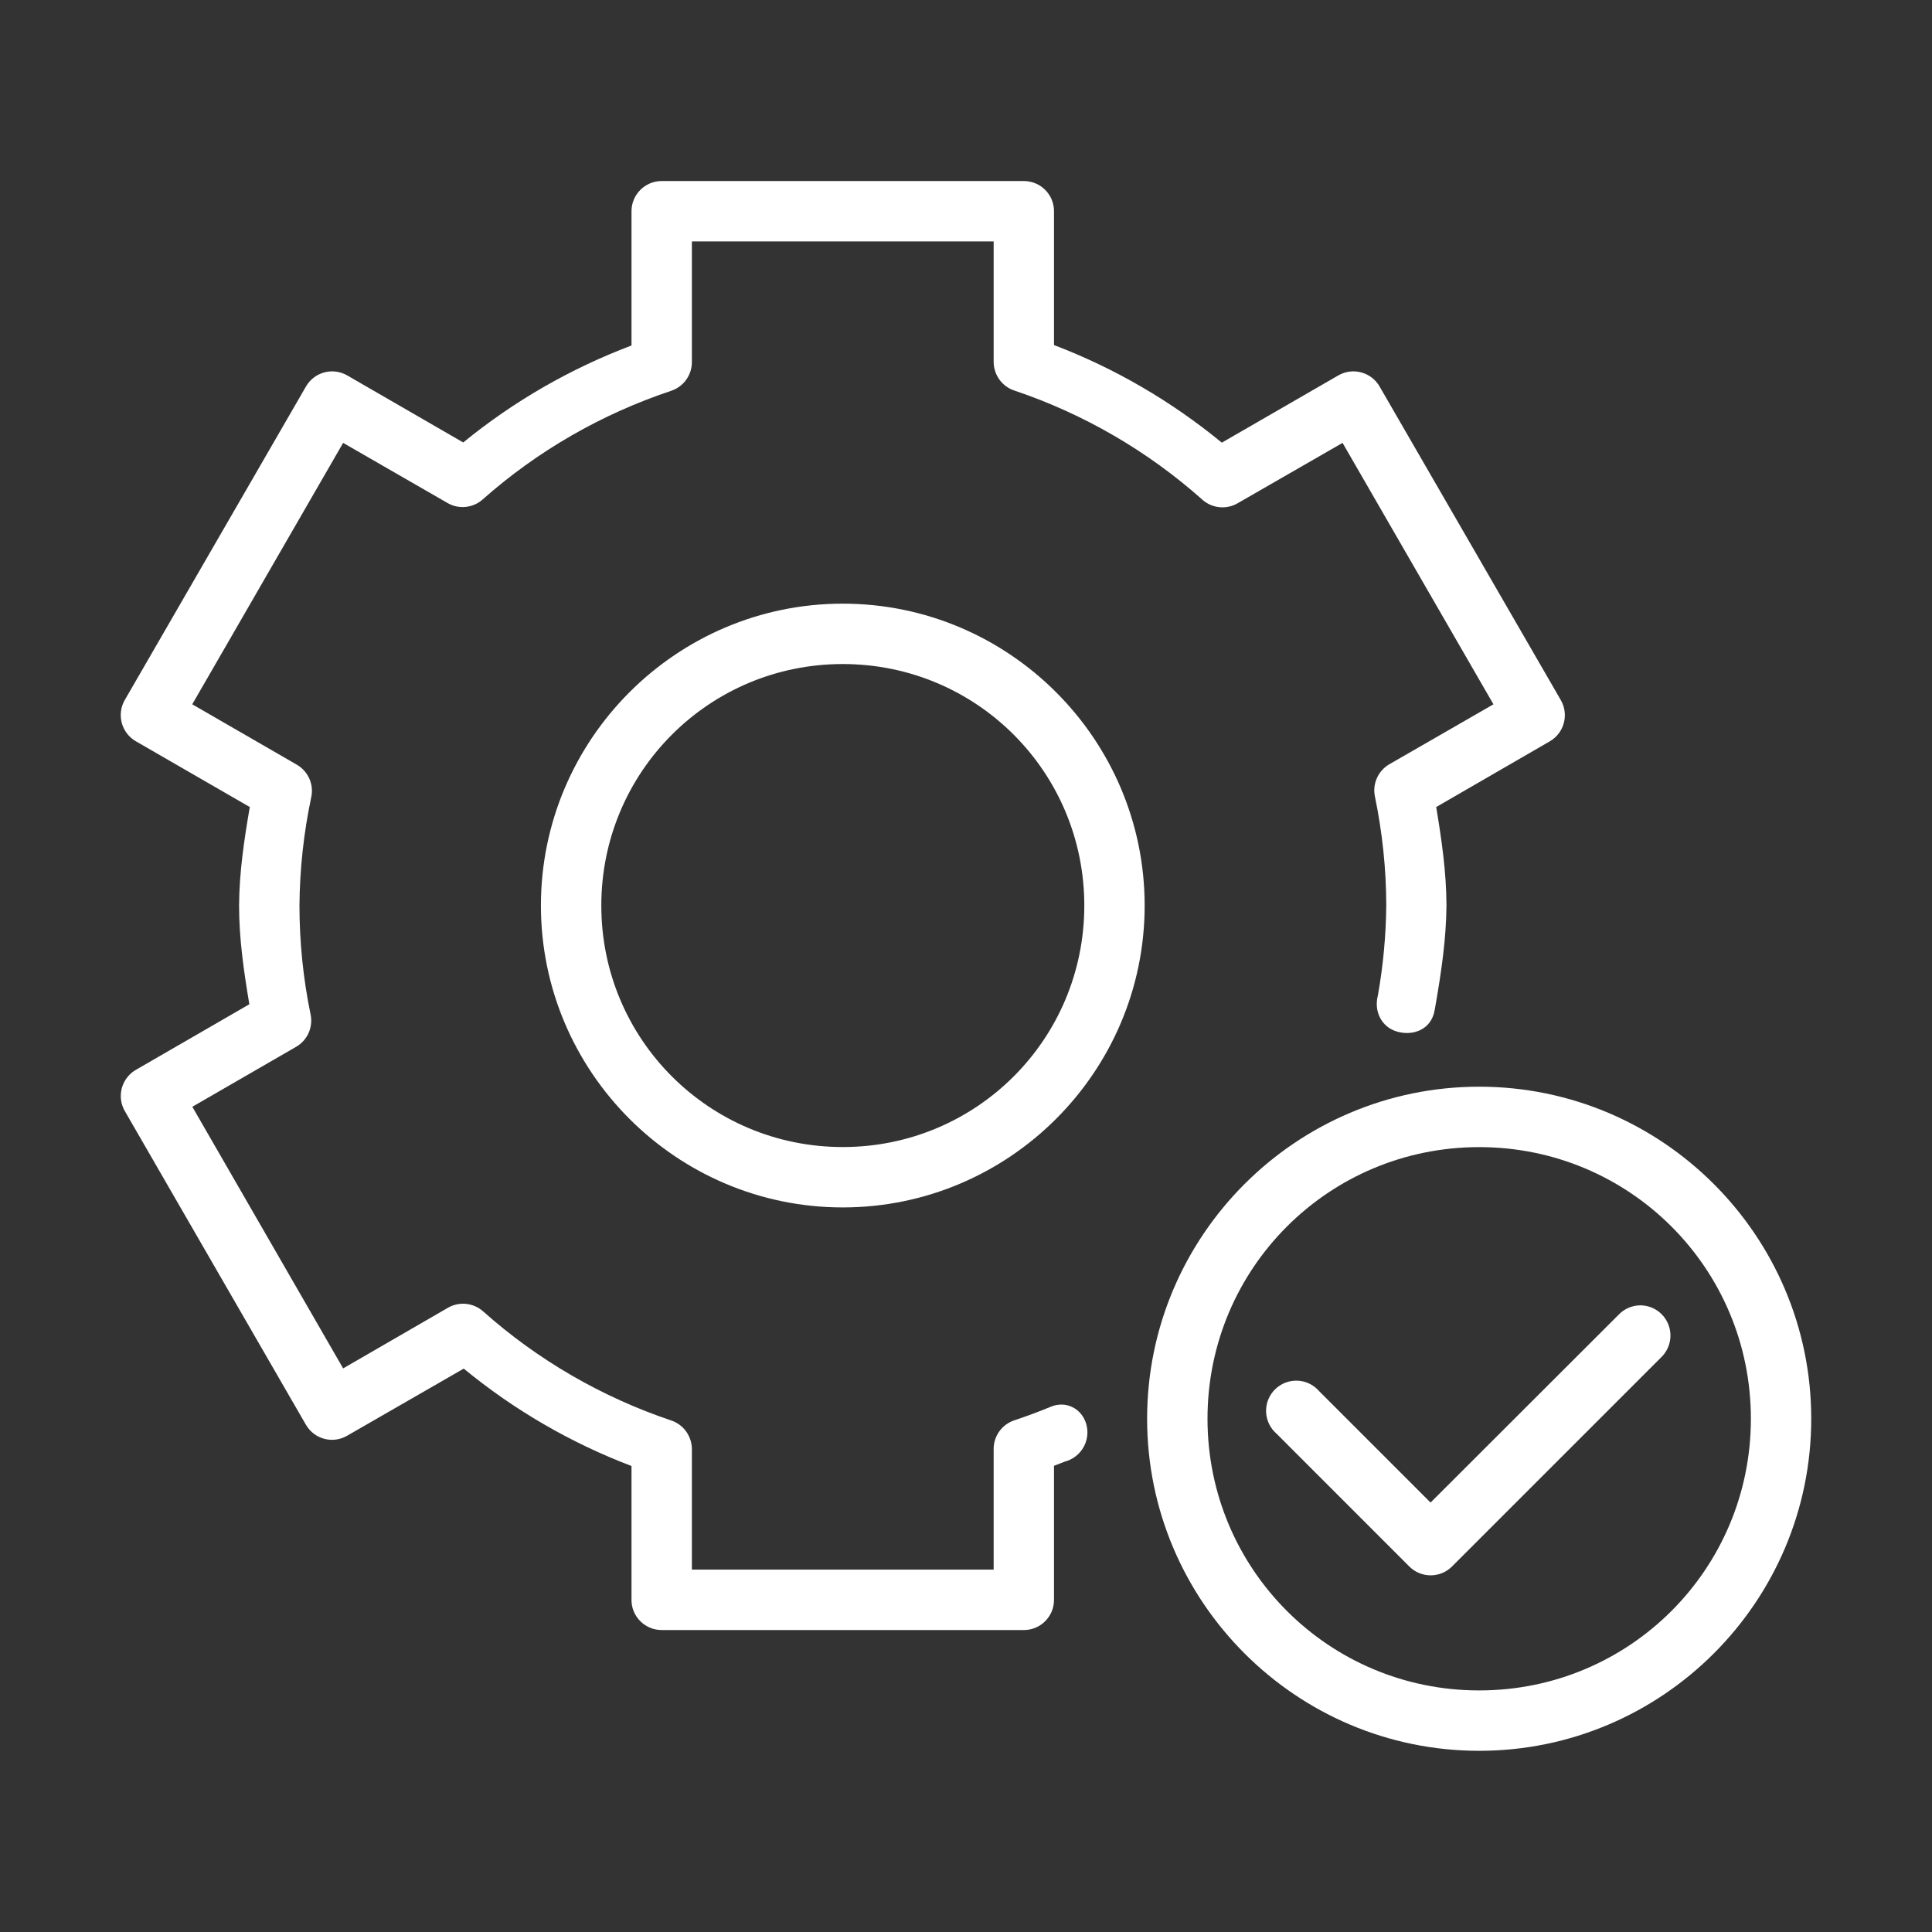 <svg width="51" height="51" viewBox="0 0 51 51" fill="none" xmlns="http://www.w3.org/2000/svg">
<rect x="0" y="0" width="51" height="51" fill="#333333" stroke="none"/>
<g id="check_13526254 (1) 1">
<g id="layer1">
<path id="path1697" d="M39.047 28.686C34.215 28.686 30.281 32.619 30.281 37.451C30.281 42.283 34.215 46.217 39.047 46.217C43.879 46.217 47.812 42.283 47.812 37.451C47.812 32.619 43.879 28.686 39.047 28.686ZM39.047 30.281C43.018 30.281 46.219 33.48 46.219 37.451C46.219 41.422 43.018 44.623 39.047 44.623C35.076 44.623 31.875 41.422 31.875 37.451C31.875 33.48 35.076 30.281 39.047 30.281ZM43.282 34.458C43.075 34.464 42.878 34.551 42.734 34.699L37.763 39.664L34.828 36.729C34.756 36.645 34.668 36.576 34.569 36.527C34.47 36.479 34.362 36.451 34.252 36.446C34.141 36.442 34.031 36.46 33.928 36.5C33.826 36.54 33.732 36.601 33.654 36.679C33.576 36.758 33.515 36.851 33.475 36.954C33.435 37.057 33.417 37.167 33.422 37.277C33.427 37.388 33.455 37.496 33.503 37.595C33.552 37.694 33.621 37.782 33.705 37.853L37.204 41.353C37.353 41.502 37.555 41.585 37.766 41.585C37.977 41.585 38.178 41.502 38.328 41.353L43.858 35.823C43.971 35.711 44.049 35.568 44.08 35.411C44.112 35.255 44.095 35.092 44.033 34.945C43.971 34.798 43.866 34.673 43.732 34.586C43.598 34.499 43.441 34.455 43.282 34.458Z" fill="white"/>
<path id="path1703" d="M17.464 4.779C17.026 4.781 16.672 5.135 16.67 5.573V9.12C15.059 9.73 13.562 10.589 12.228 11.68L9.164 9.909C8.782 9.69 8.295 9.822 8.076 10.204L3.293 18.48C3.074 18.862 3.206 19.349 3.587 19.568L6.594 21.304C6.445 22.163 6.317 23.026 6.311 23.898V23.904C6.311 24.78 6.437 25.647 6.582 26.51L3.589 28.24C3.207 28.46 3.075 28.947 3.294 29.328L8.076 37.611C8.297 37.992 8.785 38.121 9.165 37.899L12.241 36.128C13.572 37.221 15.061 38.087 16.67 38.699V42.236C16.67 42.673 17.026 43.028 17.464 43.029H27.03C27.467 43.028 27.822 42.673 27.823 42.236V38.693C27.921 38.656 28.017 38.62 28.114 38.581C28.54 38.467 28.792 38.03 28.678 37.605C28.564 37.18 28.136 36.967 27.739 37.134C27.422 37.265 27.102 37.384 26.776 37.493C26.449 37.601 26.229 37.907 26.23 38.251V41.434H18.264V38.257C18.264 37.915 18.048 37.61 17.724 37.499C15.891 36.883 14.197 35.903 12.753 34.617C12.496 34.388 12.121 34.35 11.824 34.522L9.058 36.122L5.077 29.216L7.817 27.633C8.115 27.461 8.269 27.117 8.199 26.781C8.003 25.833 7.906 24.872 7.905 23.904C7.913 22.941 8.017 21.981 8.217 21.039C8.288 20.702 8.133 20.358 7.835 20.186L5.075 18.592L9.058 11.691L11.817 13.28C12.114 13.45 12.485 13.411 12.74 13.185C14.188 11.902 15.882 10.928 17.718 10.316C18.045 10.207 18.265 9.901 18.264 9.556V6.373H26.23V9.55C26.23 9.894 26.449 10.201 26.776 10.309C28.609 10.926 30.296 11.905 31.741 13.192C31.998 13.42 32.373 13.457 32.67 13.285L35.44 11.691L39.423 18.592L36.676 20.174C36.378 20.346 36.224 20.691 36.295 21.028C36.49 21.974 36.592 22.932 36.594 23.898C36.586 24.694 36.513 25.486 36.374 26.27C36.26 26.695 36.469 27.122 36.894 27.236C37.319 27.35 37.781 27.169 37.87 26.673C37.88 26.615 37.891 26.557 37.901 26.499C38.049 25.642 38.176 24.78 38.183 23.91V23.904C38.181 23.031 38.056 22.165 37.912 21.304L40.913 19.568C41.292 19.347 41.421 18.86 41.201 18.48L36.418 10.203C36.199 9.822 35.711 9.69 35.33 9.909L32.253 11.685C30.922 10.592 29.433 9.722 27.823 9.109V5.573C27.823 5.135 27.467 4.781 27.03 4.779L17.464 4.779Z" fill="white"/>
<path id="circle1705" d="M22.247 15.935C17.857 15.935 14.279 19.514 14.279 23.904C14.279 28.295 17.857 31.873 22.247 31.873C26.638 31.873 30.216 28.295 30.216 23.904C30.216 19.514 26.638 15.935 22.247 15.935ZM22.247 17.529C25.777 17.529 28.623 20.375 28.623 23.904C28.623 27.434 25.777 30.279 22.247 30.279C18.718 30.279 15.873 27.434 15.873 23.904C15.873 20.375 18.718 17.529 22.247 17.529Z" fill="white"/>
</g>
</g>
</svg>
